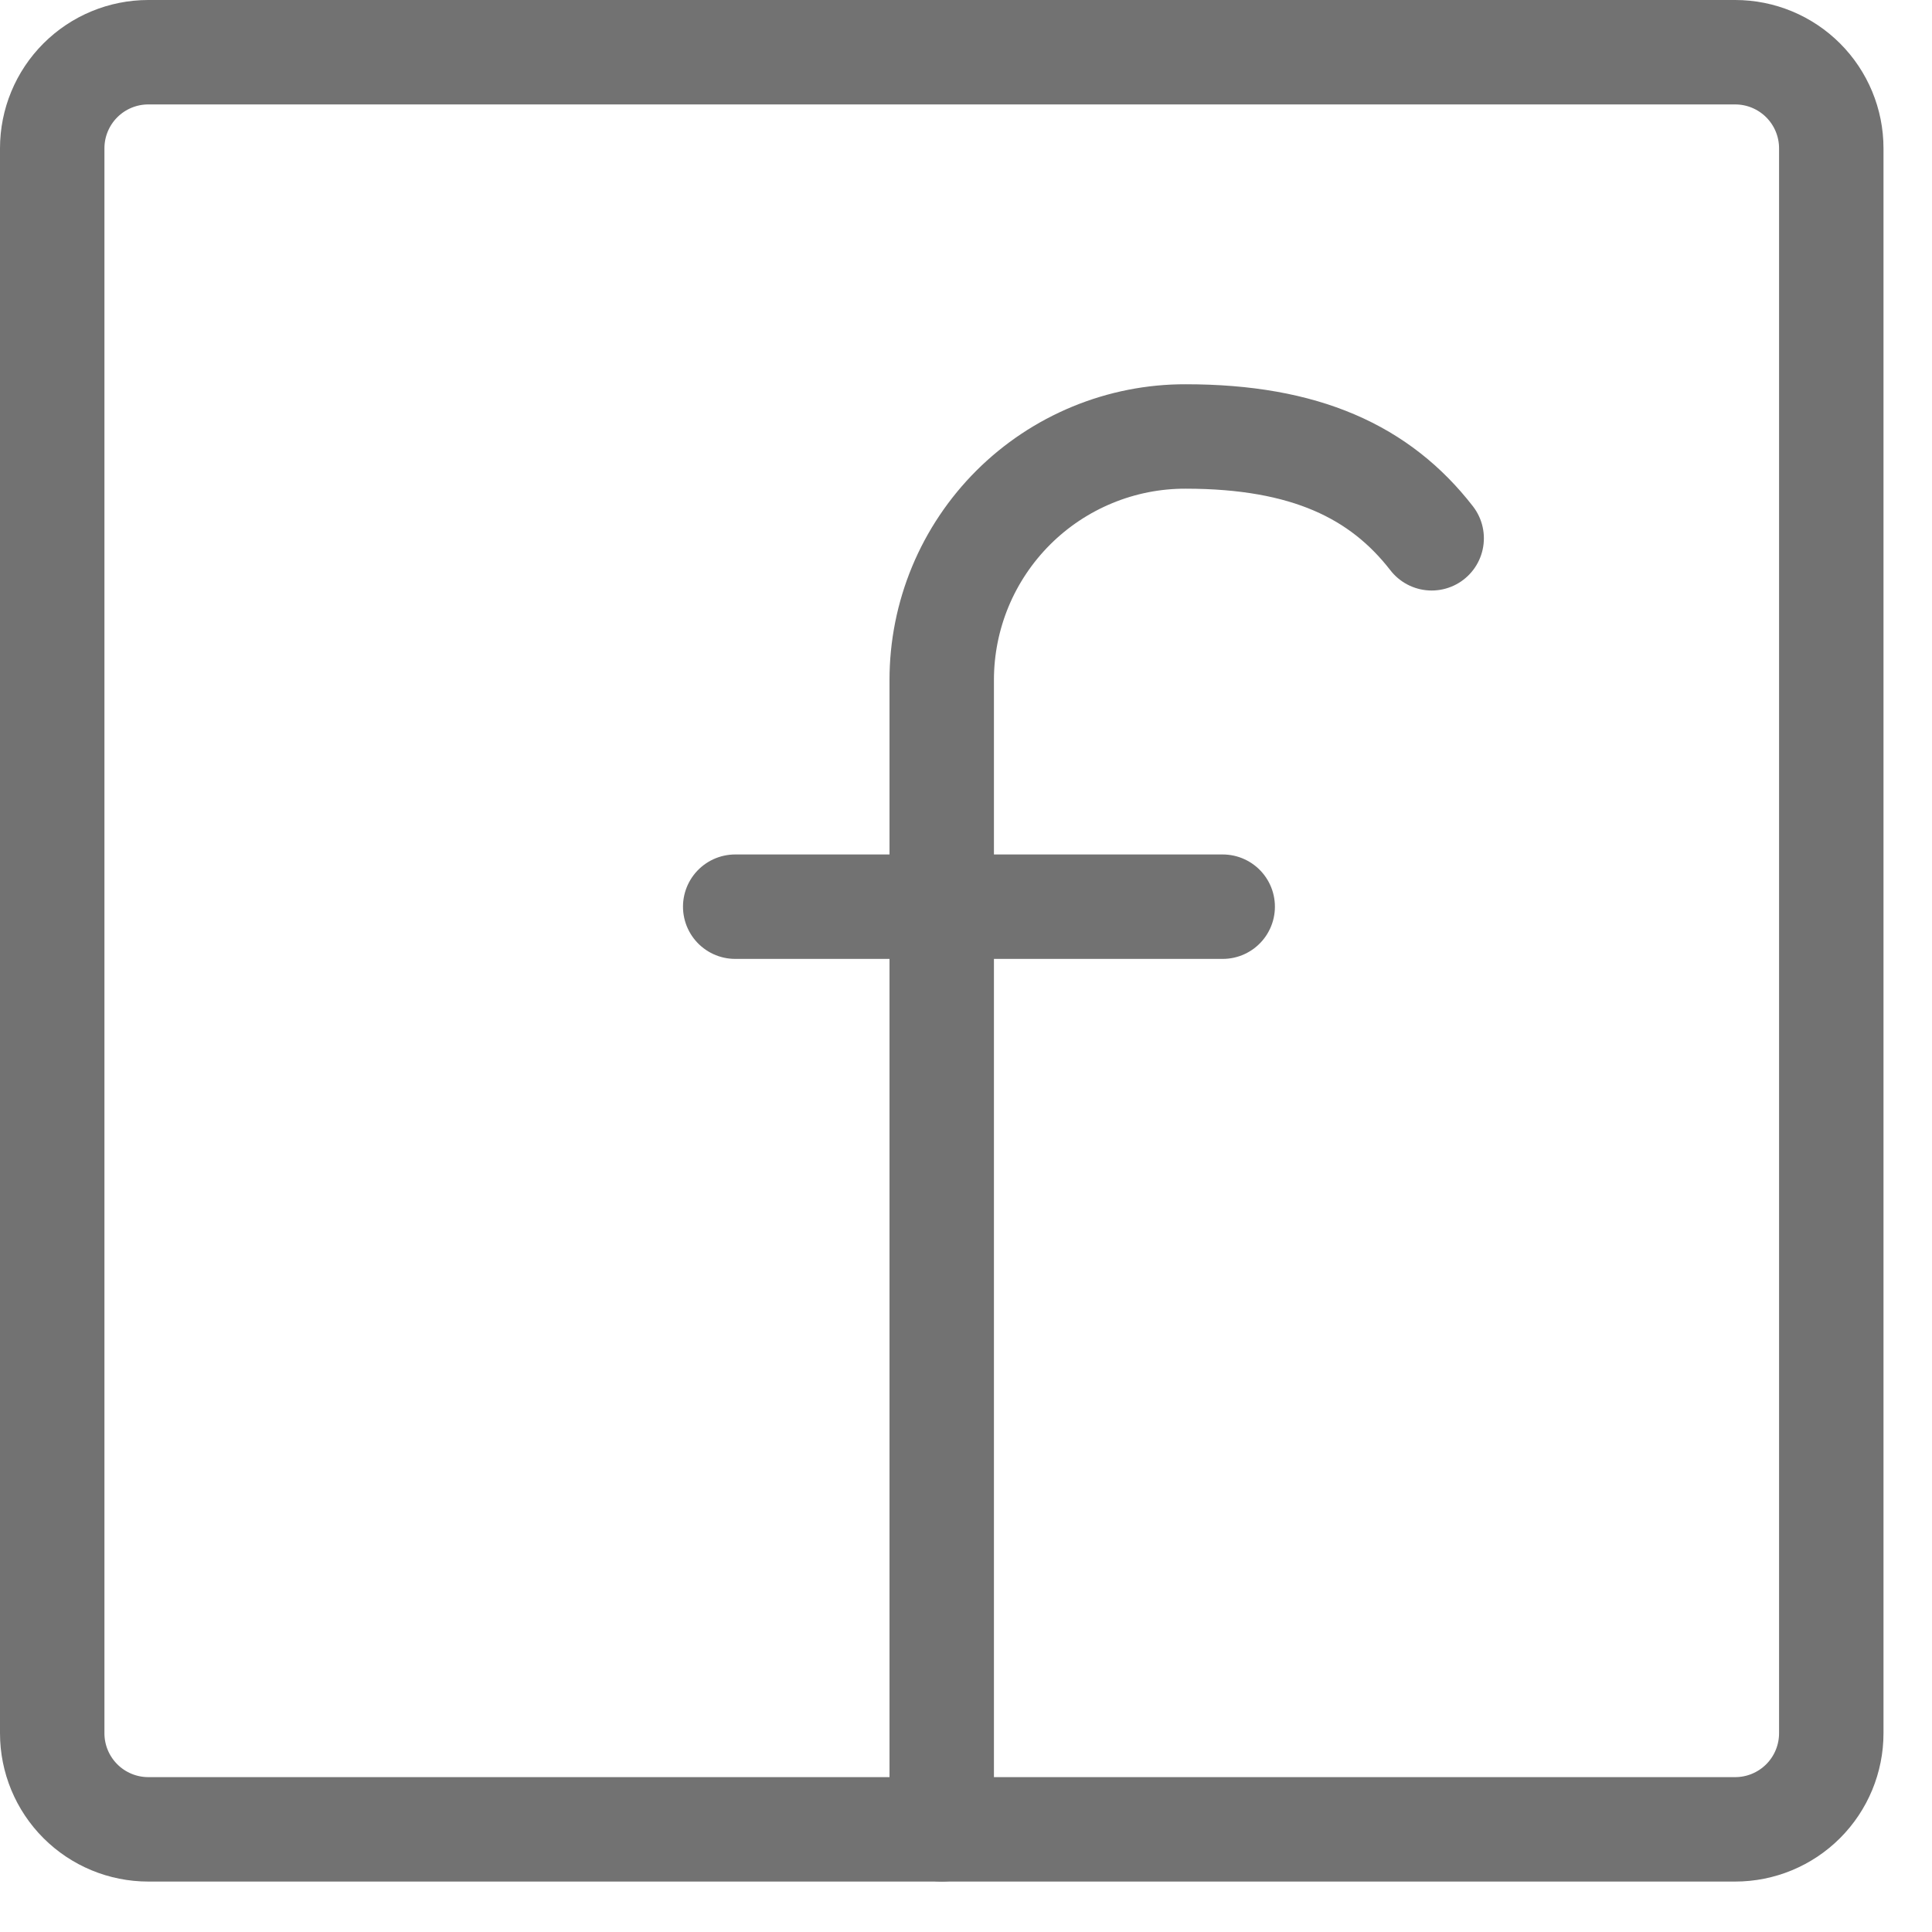 <svg width="37" height="37" viewBox="0 0 37 37" fill="none" xmlns="http://www.w3.org/2000/svg">
<path d="M18.035 35.034V13.022C18.035 12.409 18.156 11.802 18.391 11.235C18.626 10.669 18.971 10.155 19.405 9.721C19.839 9.288 20.354 8.945 20.921 8.711C21.488 8.477 22.095 8.357 22.708 8.359C24.998 8.359 26.433 9.039 27.418 10.309" stroke="#727272" stroke-width="2" stroke-linecap="round" stroke-linejoin="round"/>
<path d="M14.08 17.364H23.416" stroke="#727272" stroke-width="2" stroke-linecap="round" stroke-linejoin="round"/>
<path d="M2.84 1C2.352 1 1.884 1.194 1.539 1.539C1.194 1.884 1 2.352 1 2.84V33.194C1 33.682 1.194 34.15 1.539 34.495C1.884 34.84 2.352 35.034 2.84 35.034H33.231C33.719 35.034 34.187 34.84 34.532 34.495C34.877 34.15 35.071 33.682 35.071 33.194V2.84C35.071 2.352 34.877 1.884 34.532 1.539C34.187 1.194 33.719 1 33.231 1H2.84Z" stroke="#727272" stroke-width="2" stroke-linecap="round" stroke-linejoin="round"/>
</svg>
